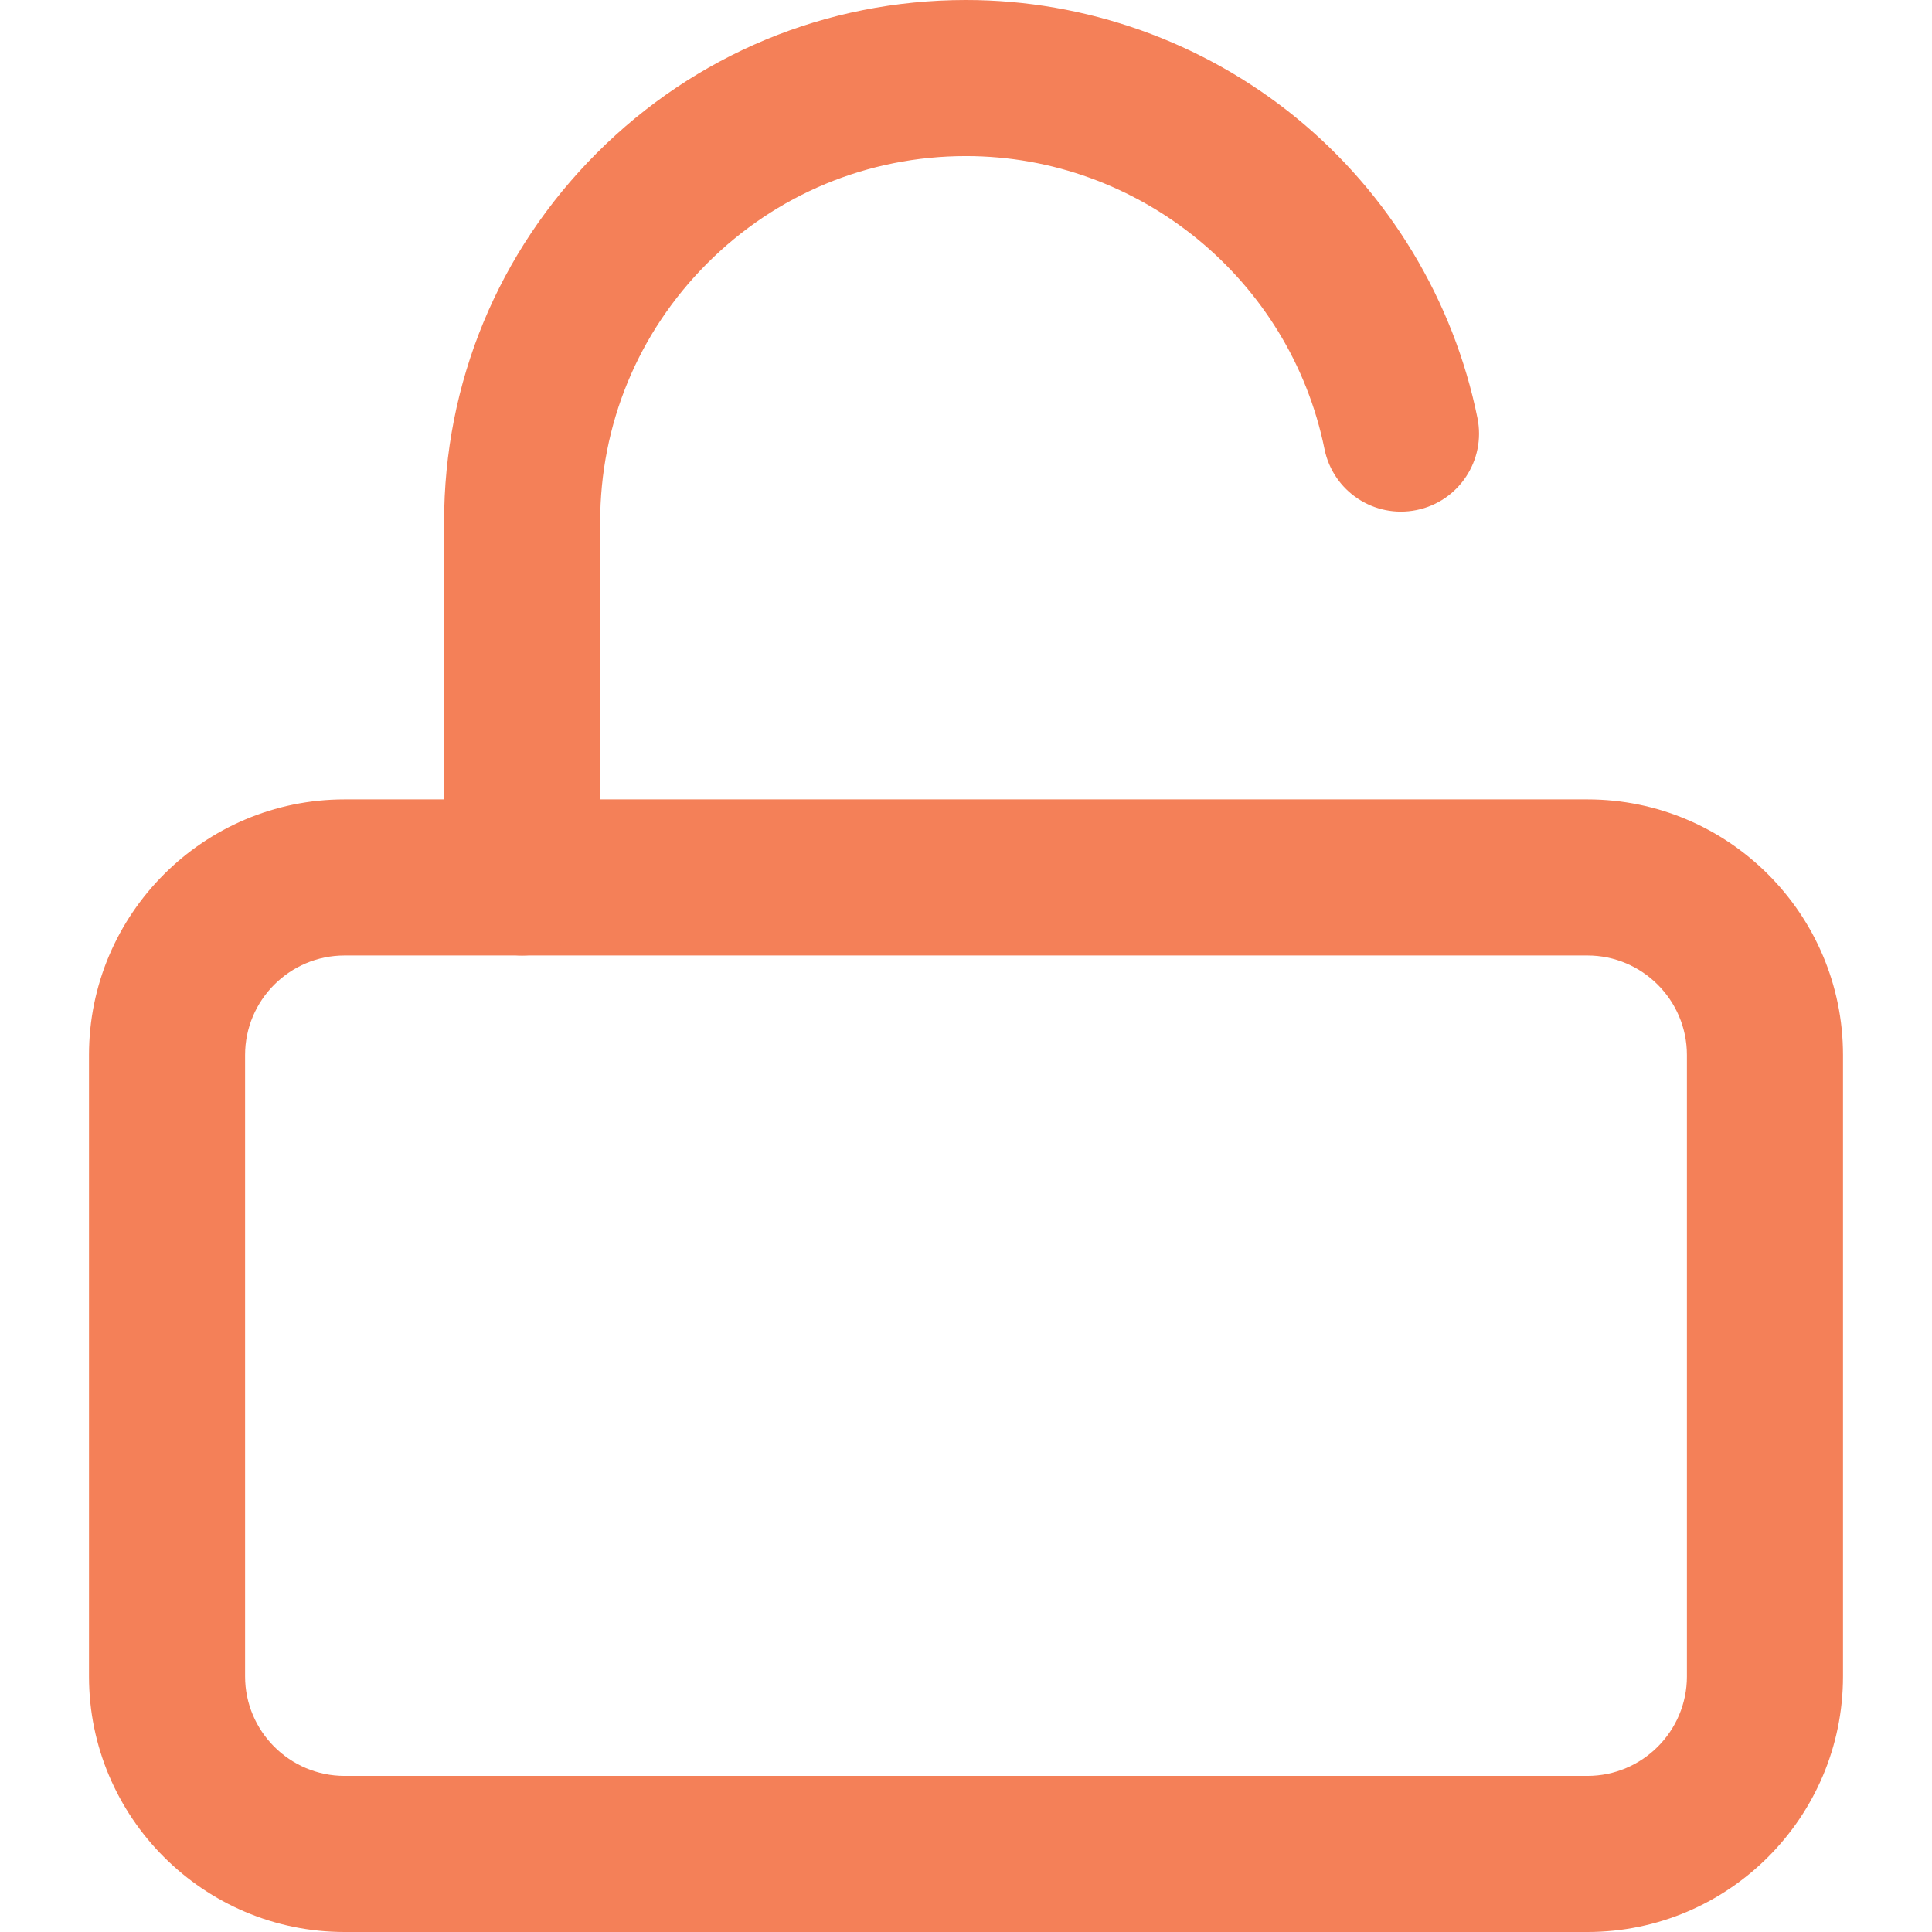 <?xml version="1.0" encoding="iso-8859-1"?>
<!-- Generator: Adobe Illustrator 19.0.0, SVG Export Plug-In . SVG Version: 6.00 Build 0)  -->
<svg xmlns="http://www.w3.org/2000/svg" xmlns:xlink="http://www.w3.org/1999/xlink" version="1.1" id="Layer_1" x="0px" y="0px" viewBox="0 0 512 512" style="enable-background:new 0 0 512 512;" xml:space="preserve" width="512px" height="512px">
<g>
	<g>
		<path d="M420.682,211.85H91.319c-37.349,0-67.735,30.386-67.735,67.735v164.68c0,37.349,30.386,67.735,67.735,67.735h329.363    c37.348,0,67.733-30.385,67.733-67.735v-164.68C488.415,242.236,458.03,211.85,420.682,211.85z M447.051,444.266    c0,14.541-11.83,26.37-26.369,26.37H91.319c-14.541,0-26.37-11.83-26.37-26.37v-164.68c0-14.541,11.83-26.37,26.37-26.37v-0.001    h329.362c14.54,0,26.369,11.83,26.369,26.37V444.266z" fill="#f48058"/>
	</g>
</g>
<g>
	<g>
		<path d="M391.545,110.788c-6.336-31.201-23.407-59.475-48.068-79.611C318.85,11.069,287.789,0,255.999,0c-0.044,0-0.093,0-0.137,0    c-36.945,0.038-71.663,14.459-97.761,40.609c-26.097,26.15-40.45,60.898-40.412,97.82v94.104c0,11.422,9.26,20.682,20.682,20.682    c11.423,0,20.682-9.26,20.682-20.682v-94.124c-0.026-25.895,10.034-50.251,28.326-68.58s42.628-28.439,68.523-28.464    c0.034,0,0.063,0,0.097,0c45.919,0,85.869,32.646,95.009,77.655c2.272,11.193,13.186,18.431,24.384,16.152    C386.586,132.899,393.819,121.982,391.545,110.788z" fill="#f48058"/>
	</g>
</g>
<g>
</g>
<g>
</g>
<g>
</g>
<g>
</g>
<g>
</g>
<g>
</g>
<g>
</g>
<g>
</g>
<g>
</g>
<g>
</g>
<g>
</g>
<g>
</g>
<g>
</g>
<g>
</g>
<g>
</g>
</svg>
